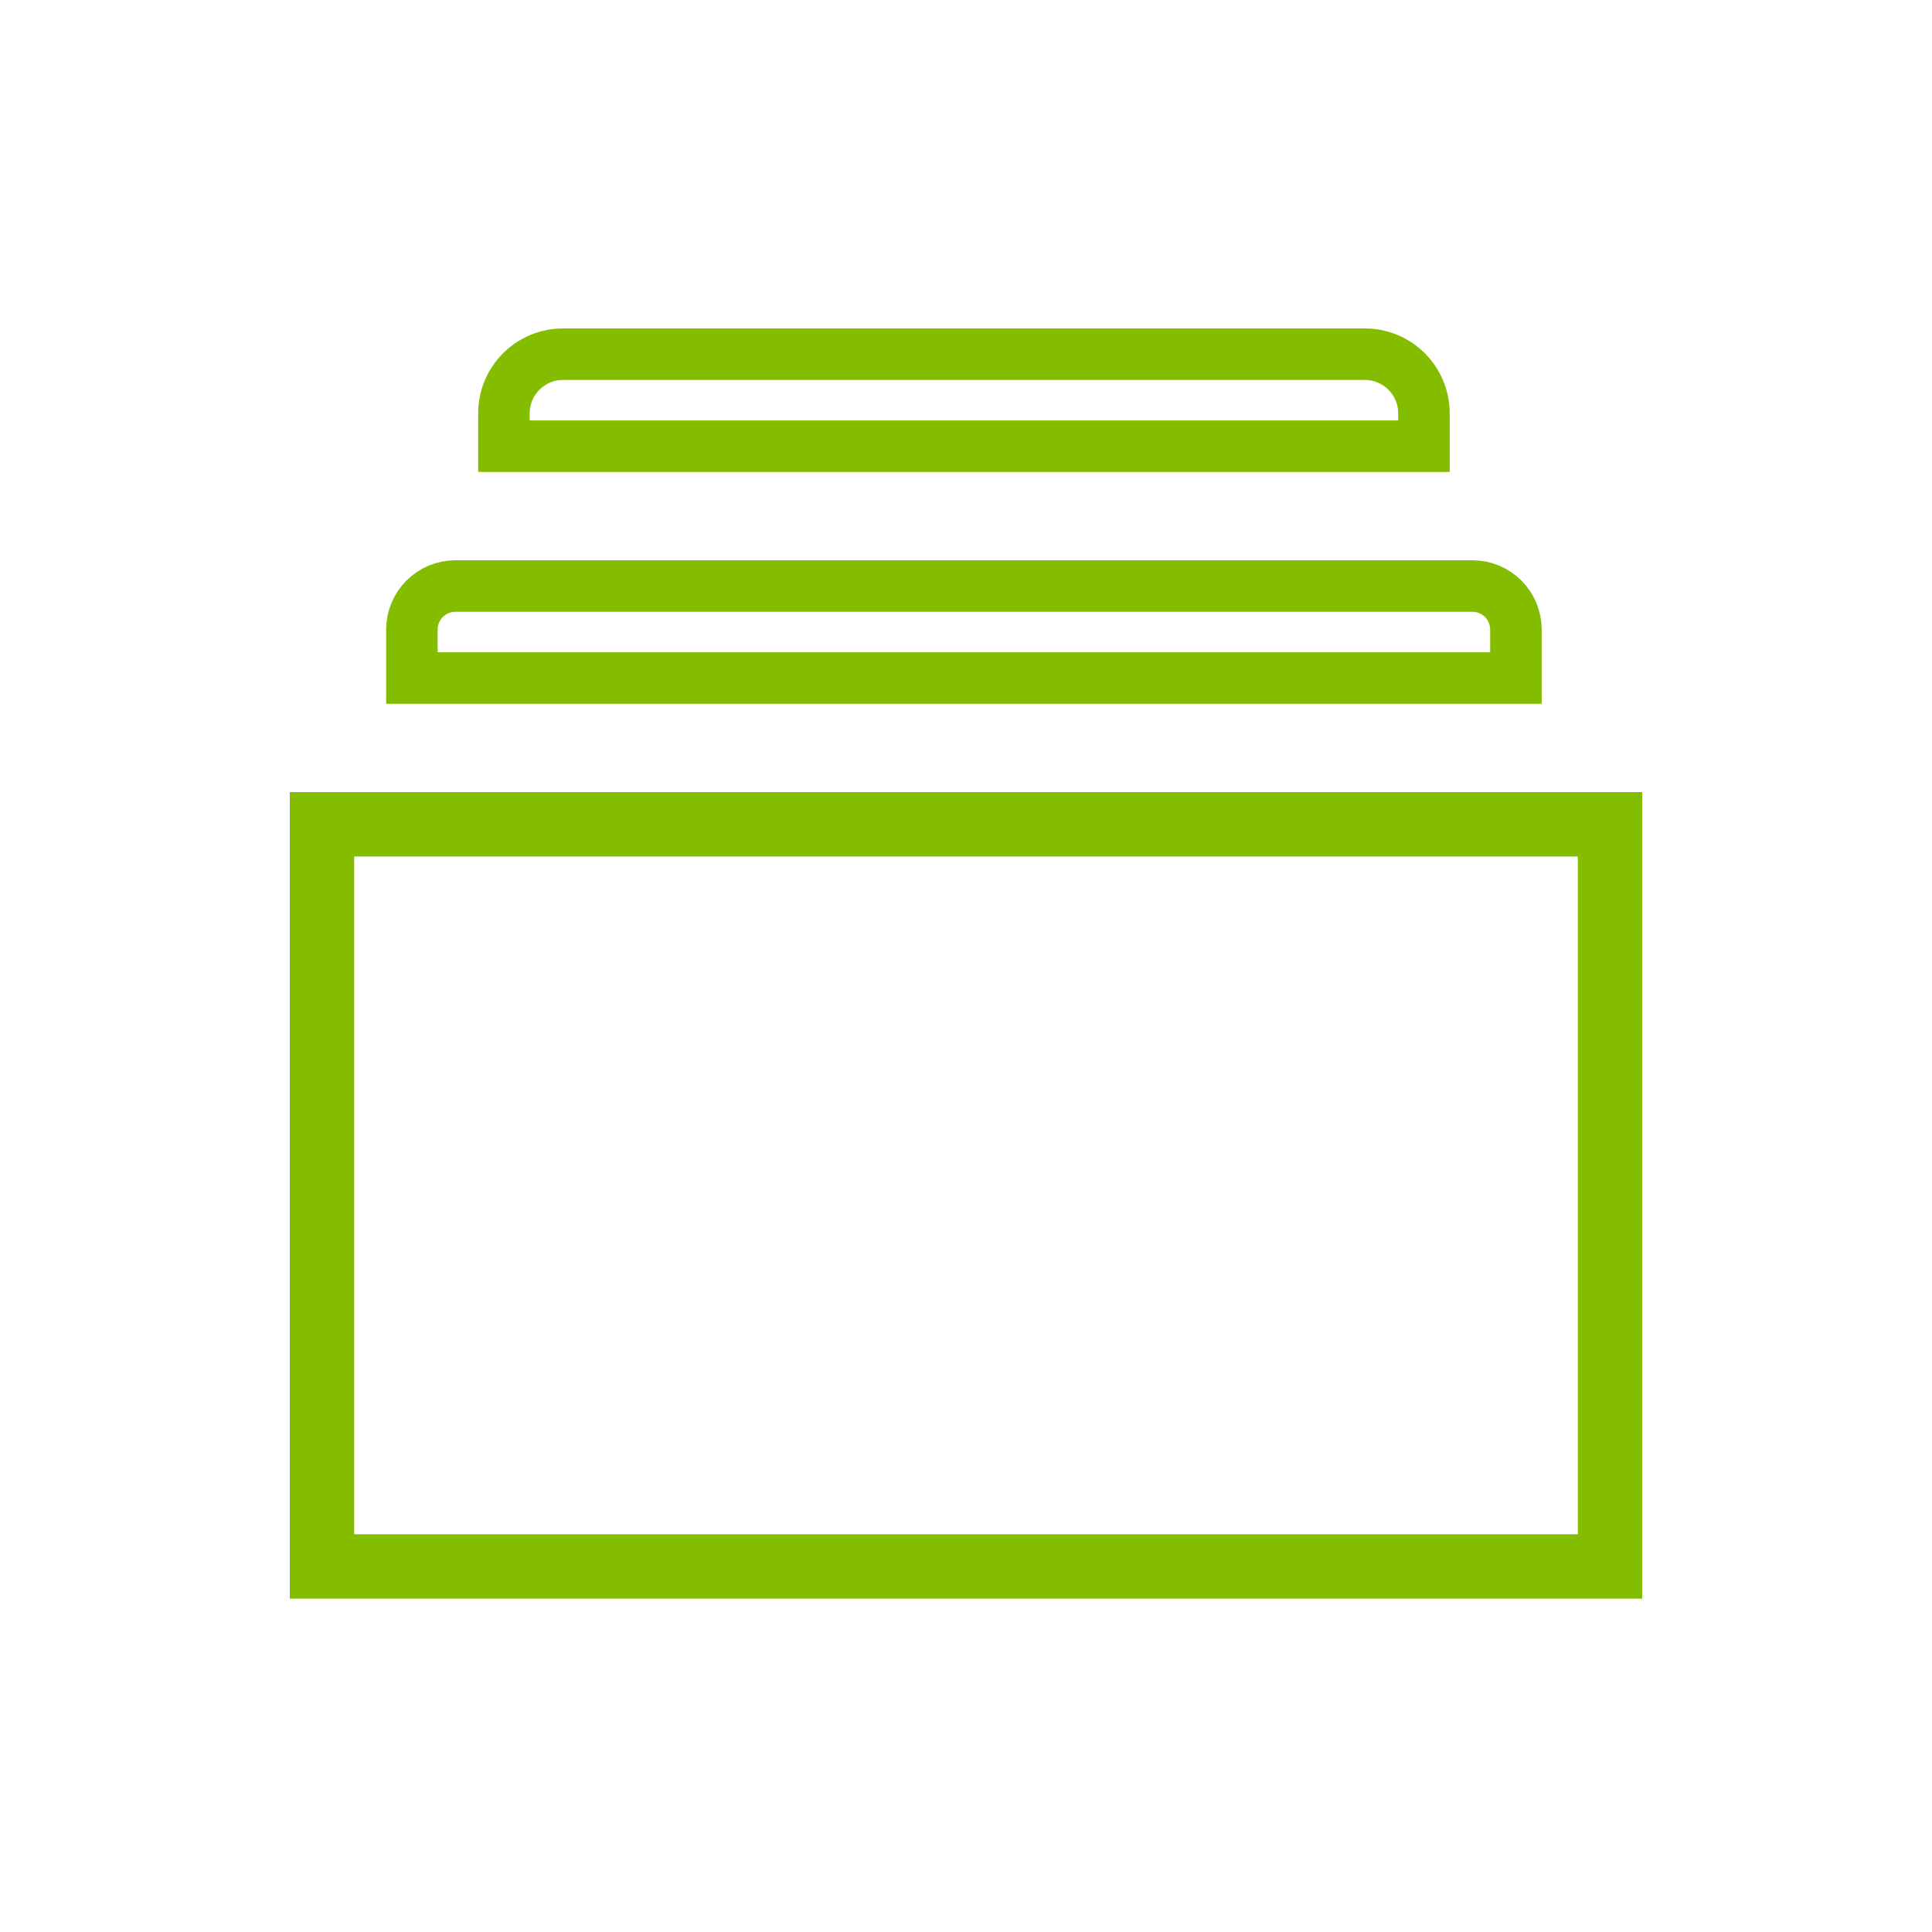 <?xml version="1.0" encoding="UTF-8"?>
<svg width="30px" height="30px" viewBox="0 0 30 30" version="1.1" xmlns="http://www.w3.org/2000/svg" xmlns:xlink="http://www.w3.org/1999/xlink">
    <title>65EC20DD-6150-462F-A0E1-E7B0EA7EB0C1</title>
    <g id="Page-1" stroke="none" stroke-width="1" fill="none" fill-rule="evenodd">
        <g id="assets-pwa-/-painel" transform="translate(-2710, -100)" fill-rule="nonzero" stroke="#84BD00">
            <g id="pwa-icons" transform="translate(2624, 100)">
                <g id="ic-home" transform="translate(3, 0)">
                    <g id="bt-home" transform="translate(83, 0)">
                        <g id="Group" transform="translate(5, 5.5)">
                            <path d="M1.396,4.275 L1.396,5.029 L18.539,5.029 L18.539,4.275 C18.539,4.096 18.468,3.924 18.342,3.798 C18.215,3.671 18.043,3.6 17.864,3.6 L2.071,3.6 C1.892,3.6 1.721,3.671 1.594,3.798 C1.468,3.924 1.396,4.096 1.396,4.275 L1.396,4.275 Z" id="Path" stroke-width="0.8"></path>
                            <path d="M16.193,0 L3.743,0 C3.236,0 2.825,0.411 2.825,0.918 L2.825,1.429 L17.111,1.429 L17.111,0.918 C17.111,0.411 16.7,0 16.193,0 Z" id="Path" stroke-width="0.8"></path>
                            <polygon id="Rectangle" points="2.94209102e-14 7.3 20 7.3 20 18.824 0 18.824"></polygon>
                        </g>
                    </g>
                </g>
            </g>
        </g>
    </g>
</svg>